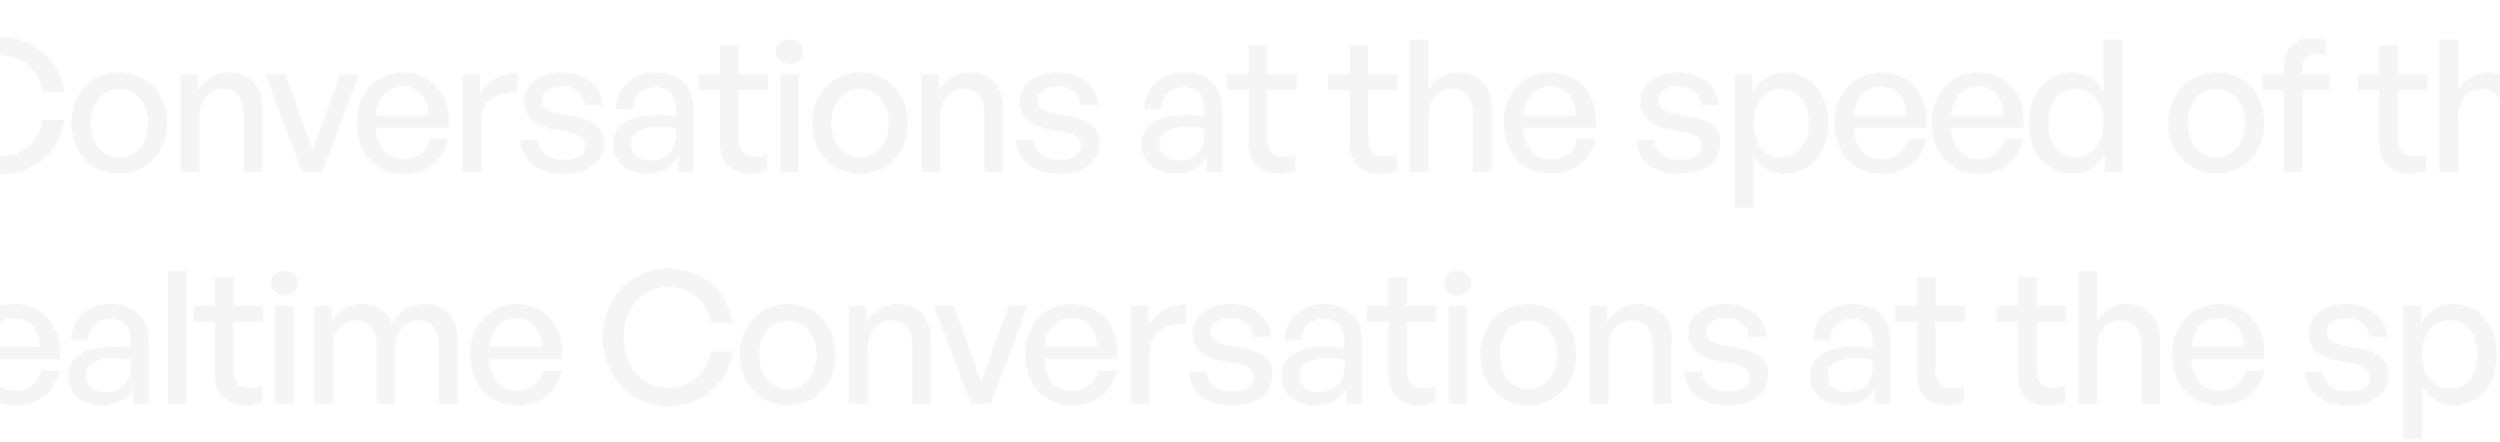 <svg width="1425" height="252" viewBox="0 0 1425 252" fill="none" xmlns="http://www.w3.org/2000/svg">
<path d="M-446.26 98H-457.81V22.61H-429.67C-412.345 22.61 -401.95 31.115 -401.95 46.13C-401.95 56.945 -408.775 65.24 -420.22 67.97L-399.745 98H-413.605L-432.4 69.65H-446.26V98ZM-446.26 32.27V59.99H-430.405C-419.695 59.99 -413.605 55.265 -413.605 46.13C-413.605 37.1 -419.695 32.27 -430.405 32.27H-446.26ZM-372.362 99.05C-388.427 99.05 -399.242 87.395 -399.242 69.86C-399.242 53.375 -388.007 41.3 -372.677 41.3C-356.087 41.3 -345.062 54.74 -346.952 72.8H-388.427C-387.587 84.14 -381.917 90.755 -372.572 90.755C-364.697 90.755 -359.237 86.45 -357.452 79.205H-346.952C-349.682 91.595 -359.237 99.05 -372.362 99.05ZM-372.887 49.28C-381.392 49.28 -387.167 55.37 -388.322 65.765H-358.187C-358.712 55.475 -364.277 49.28 -372.887 49.28ZM-305.122 98V89.39C-308.587 95.585 -314.782 99.05 -322.972 99.05C-334.522 99.05 -342.082 92.435 -342.082 82.25C-342.082 71.33 -333.367 65.66 -316.777 65.66C-313.522 65.66 -310.897 65.765 -306.382 66.29V62.195C-306.382 54.215 -310.687 49.7 -318.037 49.7C-325.807 49.7 -330.532 54.32 -330.847 62.09H-340.507C-339.982 49.595 -331.057 41.3 -318.037 41.3C-304.282 41.3 -296.302 49.07 -296.302 62.3V98H-305.122ZM-332.002 81.935C-332.002 87.71 -327.697 91.49 -320.872 91.49C-311.947 91.49 -306.382 85.925 -306.382 77.42V72.905C-310.477 72.38 -313.417 72.275 -316.147 72.275C-326.752 72.275 -332.002 75.425 -332.002 81.935ZM-274.563 98H-285.273V22.61H-274.563V98ZM-231.598 87.71V97.055C-234.853 98.525 -237.688 99.05 -241.048 99.05C-251.338 99.05 -258.478 93.485 -258.478 81.2V51.38H-270.763V42.35H-258.478V25.865H-247.873V42.35H-231.073V51.38H-247.873V78.785C-247.873 86.45 -244.198 89.18 -238.528 89.18C-236.008 89.18 -233.803 88.76 -231.598 87.71ZM-211.187 29.435C-211.187 33.425 -214.337 36.47 -218.852 36.47C-223.367 36.47 -226.622 33.425 -226.622 29.435C-226.622 25.34 -223.367 22.4 -218.852 22.4C-214.337 22.4 -211.187 25.34 -211.187 29.435ZM-213.497 98H-224.102V42.35H-213.497V98ZM-191.32 98H-201.925V42.35H-192.055V51.59C-188.275 45.185 -182.29 41.3 -174.625 41.3C-166.435 41.3 -160.24 45.5 -157.72 52.85C-153.835 45.71 -147.43 41.3 -138.925 41.3C-127.48 41.3 -120.13 48.755 -120.13 61.985V98H-130.735V65.345C-130.735 56.105 -134.83 50.645 -142.6 50.645C-149.845 50.645 -155.725 56.735 -155.725 66.08V98H-166.33V65.345C-166.33 56.105 -170.425 50.645 -178.195 50.645C-185.545 50.645 -191.32 56.735 -191.32 66.08V98ZM-86.208 99.05C-102.273 99.05 -113.088 87.395 -113.088 69.86C-113.088 53.375 -101.853 41.3 -86.523 41.3C-69.933 41.3 -58.908 54.74 -60.798 72.8H-102.273C-101.433 84.14 -95.763 90.755 -86.418 90.755C-78.543 90.755 -73.083 86.45 -71.298 79.205H-60.798C-63.528 91.595 -73.083 99.05 -86.208 99.05ZM-86.733 49.28C-95.238 49.28 -101.013 55.37 -102.168 65.765H-72.033C-72.558 55.475 -78.123 49.28 -86.733 49.28ZM-0.175 99.575C-21.175 99.575 -37.45 82.46 -37.45 60.2C-37.45 38.045 -21.175 21.035 -0.175 21.035C18.725 21.035 33.845 33.635 36.68 52.22H24.395C22.295 40.04 12.425 31.43 -0.07 31.43C-14.98 31.43 -25.48 43.505 -25.48 60.2C-25.48 77.105 -14.98 89.18 -0.07 89.18C12.425 89.18 22.295 80.465 24.395 68.285H36.68C33.845 86.975 18.725 99.575 -0.175 99.575ZM68.004 99.05C52.254 99.05 40.704 86.66 40.704 70.175C40.704 53.69 52.254 41.3 68.004 41.3C83.754 41.3 95.304 53.69 95.304 70.175C95.304 86.66 83.754 99.05 68.004 99.05ZM68.004 89.705C77.139 89.705 84.384 82.355 84.384 70.175C84.384 57.995 77.139 50.75 68.004 50.75C58.869 50.75 51.729 57.995 51.729 70.175C51.729 82.355 58.869 89.705 68.004 89.705ZM113.57 66.605V98H102.965V42.35H112.835V51.59C116.615 45.395 122.915 41.3 130.58 41.3C142.025 41.3 149.585 48.65 149.585 61.985V98H138.98V65.555C138.98 56 134.78 50.645 126.905 50.645C119.66 50.645 113.57 56.735 113.57 66.605ZM204.667 42.35L183.772 98H172.222L151.327 42.35H162.772L178.207 85.82L193.852 42.35H204.667ZM230.194 99.05C214.129 99.05 203.314 87.395 203.314 69.86C203.314 53.375 214.549 41.3 229.879 41.3C246.469 41.3 257.494 54.74 255.604 72.8H214.129C214.969 84.14 220.639 90.755 229.984 90.755C237.859 90.755 243.319 86.45 245.104 79.205H255.604C252.874 91.595 243.319 99.05 230.194 99.05ZM229.669 49.28C221.164 49.28 215.389 55.37 214.234 65.765H244.369C243.844 55.475 238.279 49.28 229.669 49.28ZM274.335 69.545V98H263.73V42.35H273.6V54.11C277.485 46.445 285.885 41.615 295.02 41.615V52.64C283.05 52.01 274.335 57.26 274.335 69.545ZM344.362 81.41C344.362 92.33 335.857 99.05 321.052 99.05C306.352 99.05 297.637 91.805 296.587 79.835H306.772C307.192 86.765 312.757 91.07 321.262 91.07C328.717 91.07 333.652 88.445 333.652 83.195C333.652 78.575 330.817 76.58 323.887 75.215L314.857 73.535C304.567 71.54 298.792 66.29 298.792 57.89C298.792 48.125 307.297 41.3 320.212 41.3C333.547 41.3 342.577 48.44 343.522 59.885H333.337C332.707 53.165 327.772 49.28 320.317 49.28C313.597 49.28 309.082 52.115 309.082 56.945C309.082 61.46 311.917 63.56 318.637 64.82L328.087 66.605C339.112 68.6 344.362 73.43 344.362 81.41ZM386.496 98V89.39C383.031 95.585 376.836 99.05 368.646 99.05C357.096 99.05 349.536 92.435 349.536 82.25C349.536 71.33 358.251 65.66 374.841 65.66C378.096 65.66 380.721 65.765 385.236 66.29V62.195C385.236 54.215 380.931 49.7 373.581 49.7C365.811 49.7 361.086 54.32 360.771 62.09H351.111C351.636 49.595 360.561 41.3 373.581 41.3C387.336 41.3 395.316 49.07 395.316 62.3V98H386.496ZM359.616 81.935C359.616 87.71 363.921 91.49 370.746 91.49C379.671 91.49 385.236 85.925 385.236 77.42V72.905C381.141 72.38 378.201 72.275 375.471 72.275C364.866 72.275 359.616 75.425 359.616 81.935ZM437.227 87.71V97.055C433.972 98.525 431.137 99.05 427.777 99.05C417.487 99.05 410.347 93.485 410.347 81.2V51.38H398.062V42.35H410.347V25.865H420.952V42.35H437.752V51.38H420.952V78.785C420.952 86.45 424.627 89.18 430.297 89.18C432.817 89.18 435.022 88.76 437.227 87.71ZM457.638 29.435C457.638 33.425 454.488 36.47 449.973 36.47C445.458 36.47 442.203 33.425 442.203 29.435C442.203 25.34 445.458 22.4 449.973 22.4C454.488 22.4 457.638 25.34 457.638 29.435ZM455.328 98H444.723V42.35H455.328V98ZM490.21 99.05C474.46 99.05 462.91 86.66 462.91 70.175C462.91 53.69 474.46 41.3 490.21 41.3C505.96 41.3 517.51 53.69 517.51 70.175C517.51 86.66 505.96 99.05 490.21 99.05ZM490.21 89.705C499.345 89.705 506.59 82.355 506.59 70.175C506.59 57.995 499.345 50.75 490.21 50.75C481.075 50.75 473.935 57.995 473.935 70.175C473.935 82.355 481.075 89.705 490.21 89.705ZM535.776 66.605V98H525.171V42.35H535.041V51.59C538.821 45.395 545.121 41.3 552.786 41.3C564.231 41.3 571.791 48.65 571.791 61.985V98H561.186V65.555C561.186 56 556.986 50.645 549.111 50.645C541.866 50.645 535.776 56.735 535.776 66.605ZM626.824 81.41C626.824 92.33 618.319 99.05 603.514 99.05C588.814 99.05 580.099 91.805 579.049 79.835H589.234C589.654 86.765 595.219 91.07 603.724 91.07C611.179 91.07 616.114 88.445 616.114 83.195C616.114 78.575 613.279 76.58 606.349 75.215L597.319 73.535C587.029 71.54 581.254 66.29 581.254 57.89C581.254 48.125 589.759 41.3 602.674 41.3C616.009 41.3 625.039 48.44 625.984 59.885H615.799C615.169 53.165 610.234 49.28 602.779 49.28C596.059 49.28 591.544 52.115 591.544 56.945C591.544 61.46 594.379 63.56 601.099 64.82L610.549 66.605C621.574 68.6 626.824 73.43 626.824 81.41ZM687.752 98V89.39C684.287 95.585 678.092 99.05 669.902 99.05C658.352 99.05 650.792 92.435 650.792 82.25C650.792 71.33 659.507 65.66 676.097 65.66C679.352 65.66 681.977 65.765 686.492 66.29V62.195C686.492 54.215 682.187 49.7 674.837 49.7C667.067 49.7 662.342 54.32 662.027 62.09H652.367C652.892 49.595 661.817 41.3 674.837 41.3C688.592 41.3 696.572 49.07 696.572 62.3V98H687.752ZM660.872 81.935C660.872 87.71 665.177 91.49 672.002 91.49C680.927 91.49 686.492 85.925 686.492 77.42V72.905C682.397 72.38 679.457 72.275 676.727 72.275C666.122 72.275 660.872 75.425 660.872 81.935ZM738.483 87.71V97.055C735.228 98.525 732.393 99.05 729.033 99.05C718.743 99.05 711.603 93.485 711.603 81.2V51.38H699.318V42.35H711.603V25.865H722.208V42.35H739.008V51.38H722.208V78.785C722.208 86.45 725.883 89.18 731.553 89.18C734.073 89.18 736.278 88.76 738.483 87.71ZM796.167 87.71V97.055C792.912 98.525 790.077 99.05 786.717 99.05C776.427 99.05 769.287 93.485 769.287 81.2V51.38H757.002V42.35H769.287V25.865H779.892V42.35H796.692V51.38H779.892V78.785C779.892 86.45 783.567 89.18 789.237 89.18C791.757 89.18 793.962 88.76 796.167 87.71ZM814.268 66.605V98H803.663V22.61H814.268V51.275C817.943 45.29 823.613 41.3 831.278 41.3C842.723 41.3 850.283 48.65 850.283 61.985V98H839.678V65.555C839.678 56 835.478 50.645 827.603 50.645C820.358 50.645 814.268 56.735 814.268 66.605ZM884.106 99.05C868.041 99.05 857.226 87.395 857.226 69.86C857.226 53.375 868.461 41.3 883.791 41.3C900.381 41.3 911.406 54.74 909.516 72.8H868.041C868.881 84.14 874.551 90.755 883.896 90.755C891.771 90.755 897.231 86.45 899.016 79.205H909.516C906.786 91.595 897.231 99.05 884.106 99.05ZM883.581 49.28C875.076 49.28 869.301 55.37 868.146 65.765H898.281C897.756 55.475 892.191 49.28 883.581 49.28ZM980.535 81.41C980.535 92.33 972.03 99.05 957.225 99.05C942.525 99.05 933.81 91.805 932.76 79.835H942.945C943.365 86.765 948.93 91.07 957.435 91.07C964.89 91.07 969.825 88.445 969.825 83.195C969.825 78.575 966.99 76.58 960.06 75.215L951.03 73.535C940.74 71.54 934.965 66.29 934.965 57.89C934.965 48.125 943.47 41.3 956.385 41.3C969.72 41.3 978.75 48.44 979.695 59.885H969.51C968.88 53.165 963.945 49.28 956.49 49.28C949.77 49.28 945.255 52.115 945.255 56.945C945.255 61.46 948.09 63.56 954.81 64.82L964.26 66.605C975.285 68.6 980.535 73.43 980.535 81.41ZM1042.09 70.175C1042.09 86.975 1032.43 99.05 1017.52 99.05C1009.96 99.05 1003.56 95.27 999.569 88.55V118.265H988.964V42.35H998.834V52.535C1002.82 45.395 1009.65 41.3 1017.52 41.3C1032.33 41.3 1042.09 53.375 1042.09 70.175ZM1031.07 70.175C1031.07 57.68 1024.45 50.645 1015.32 50.645C1006.5 50.645 999.569 57.68 999.569 70.175C999.569 82.46 1006.39 89.6 1015.32 89.6C1024.45 89.6 1031.07 82.67 1031.07 70.175ZM1072.59 99.05C1056.52 99.05 1045.71 87.395 1045.71 69.86C1045.71 53.375 1056.94 41.3 1072.27 41.3C1088.86 41.3 1099.89 54.74 1098 72.8H1056.52C1057.36 84.14 1063.03 90.755 1072.38 90.755C1080.25 90.755 1085.71 86.45 1087.5 79.205H1098C1095.27 91.595 1085.71 99.05 1072.59 99.05ZM1072.06 49.28C1063.56 49.28 1057.78 55.37 1056.63 65.765H1086.76C1086.24 55.475 1080.67 49.28 1072.06 49.28ZM1127.99 99.05C1111.92 99.05 1101.11 87.395 1101.11 69.86C1101.11 53.375 1112.34 41.3 1127.67 41.3C1144.26 41.3 1155.29 54.74 1153.4 72.8H1111.92C1112.76 84.14 1118.43 90.755 1127.78 90.755C1135.65 90.755 1141.11 86.45 1142.9 79.205H1153.4C1150.67 91.595 1141.11 99.05 1127.99 99.05ZM1127.46 49.28C1118.96 49.28 1113.18 55.37 1112.03 65.765H1142.16C1141.64 55.475 1136.07 49.28 1127.46 49.28ZM1156.51 70.175C1156.51 53.27 1166.17 41.3 1181.18 41.3C1188.64 41.3 1195.15 45.08 1199.03 51.905V22.61H1209.64V98H1199.77V88.025C1195.78 95.06 1189.06 99.05 1181.18 99.05C1166.17 99.05 1156.51 86.87 1156.51 70.175ZM1167.53 70.175C1167.53 82.565 1174.04 89.6 1183.28 89.6C1192.31 89.6 1199.03 82.25 1199.03 69.965C1199.03 57.47 1192.1 50.645 1183.28 50.645C1174.04 50.645 1167.53 57.575 1167.53 70.175ZM1263.33 99.05C1247.58 99.05 1236.03 86.66 1236.03 70.175C1236.03 53.69 1247.58 41.3 1263.33 41.3C1279.08 41.3 1290.63 53.69 1290.63 70.175C1290.63 86.66 1279.08 99.05 1263.33 99.05ZM1263.33 89.705C1272.47 89.705 1279.71 82.355 1279.71 70.175C1279.71 57.995 1272.47 50.75 1263.33 50.75C1254.2 50.75 1247.06 57.995 1247.06 70.175C1247.06 82.355 1254.2 89.705 1263.33 89.705ZM1312.4 98H1301.79V51.38H1289.51V42.35H1301.79V38.255C1301.79 27.545 1307.57 21.665 1318.07 21.665C1321.22 21.665 1323.74 22.19 1325.84 23.03V31.64C1324.16 30.905 1322.27 30.695 1320.38 30.695C1315.34 30.695 1312.4 33.005 1312.4 38.36V42.35H1327.94V51.38H1312.4V98ZM1383.06 87.71V97.055C1379.81 98.525 1376.97 99.05 1373.61 99.05C1363.32 99.05 1356.18 93.485 1356.18 81.2V51.38H1343.9V42.35H1356.18V25.865H1366.79V42.35H1383.59V51.38H1366.79V78.785C1366.79 86.45 1370.46 89.18 1376.13 89.18C1378.65 89.18 1380.86 88.76 1383.06 87.71ZM1401.16 66.605V98H1390.56V22.61H1401.16V51.275C1404.84 45.29 1410.51 41.3 1418.17 41.3C1429.62 41.3 1437.18 48.65 1437.18 61.985V98H1426.57V65.555C1426.57 56 1422.37 50.645 1414.5 50.645C1407.25 50.645 1401.16 56.735 1401.16 66.605ZM1471.42 99.05C1455.67 99.05 1444.12 86.66 1444.12 70.175C1444.12 53.69 1455.67 41.3 1471.42 41.3C1487.17 41.3 1498.72 53.69 1498.72 70.175C1498.72 86.66 1487.17 99.05 1471.42 99.05ZM1471.42 89.705C1480.56 89.705 1487.8 82.355 1487.8 70.175C1487.8 57.995 1480.56 50.75 1471.42 50.75C1462.29 50.75 1455.15 57.995 1455.15 70.175C1455.15 82.355 1462.29 89.705 1471.42 89.705ZM1541.14 75.11V42.35H1551.74V98H1541.87V89.18C1538.93 94.955 1532.42 99.05 1524.86 99.05C1513.63 99.05 1505.86 92.435 1505.86 78.155V42.35H1516.46V76.055C1516.46 85.715 1521.29 89.705 1528.22 89.705C1535.36 89.705 1541.14 83.825 1541.14 75.11ZM1585.58 119.42C1570.99 119.42 1561.54 111.65 1560.91 99.05H1571.2C1571.83 106.82 1576.87 111.02 1585.48 111.02C1595.03 111.02 1600.07 105.875 1600.07 96.32V86.24C1596.92 92.96 1590.62 96.845 1583.06 96.845C1569.2 96.845 1559.33 85.4 1559.33 69.02C1559.33 52.43 1568.78 41.3 1582.75 41.3C1590.73 41.3 1597.03 45.185 1600.81 52.22V42.35H1610.68V96.11C1610.68 110.705 1601.33 119.42 1585.58 119.42ZM1570.04 69.02C1570.04 80.57 1575.71 87.605 1584.95 87.605C1593.98 87.605 1600.07 80.36 1600.07 69.335C1600.07 57.785 1594.09 50.435 1584.95 50.435C1575.82 50.435 1570.04 57.575 1570.04 69.02ZM1632.81 66.605V98H1622.21V22.61H1632.81V51.275C1636.49 45.29 1642.16 41.3 1649.82 41.3C1661.27 41.3 1668.83 48.65 1668.83 61.985V98H1658.22V65.555C1658.22 56 1654.02 50.645 1646.15 50.645C1638.9 50.645 1632.81 56.735 1632.81 66.605ZM1710.95 87.71V97.055C1707.7 98.525 1704.86 99.05 1701.5 99.05C1691.21 99.05 1684.07 93.485 1684.07 81.2V51.38H1671.79V42.35H1684.07V25.865H1694.68V42.35H1711.48V51.38H1694.68V78.785C1694.68 86.45 1698.35 89.18 1704.02 89.18C1706.54 89.18 1708.75 88.76 1710.95 87.71Z" fill="black" fill-opacity="0.04"/>
<path d="M-65.26 230H-76.81V154.61H-48.67C-31.345 154.61 -20.95 163.115 -20.95 178.13C-20.95 188.945 -27.775 197.24 -39.22 199.97L-18.745 230H-32.605L-51.4 201.65H-65.26V230ZM-65.26 164.27V191.99H-49.405C-38.695 191.99 -32.605 187.265 -32.605 178.13C-32.605 169.1 -38.695 164.27 -49.405 164.27H-65.26ZM8.638 231.05C-7.427 231.05 -18.242 219.395 -18.242 201.86C-18.242 185.375 -7.007 173.3 8.323 173.3C24.913 173.3 35.938 186.74 34.048 204.8H-7.427C-6.587 216.14 -0.917 222.755 8.428 222.755C16.303 222.755 21.763 218.45 23.548 211.205H34.048C31.318 223.595 21.763 231.05 8.638 231.05ZM8.113 181.28C-0.392 181.28 -6.167 187.37 -7.322 197.765H22.813C22.288 187.475 16.723 181.28 8.113 181.28ZM75.878 230V221.39C72.413 227.585 66.218 231.05 58.028 231.05C46.478 231.05 38.918 224.435 38.918 214.25C38.918 203.33 47.633 197.66 64.223 197.66C67.478 197.66 70.103 197.765 74.618 198.29V194.195C74.618 186.215 70.313 181.7 62.963 181.7C55.193 181.7 50.468 186.32 50.153 194.09H40.493C41.018 181.595 49.943 173.3 62.963 173.3C76.718 173.3 84.698 181.07 84.698 194.3V230H75.878ZM48.998 213.935C48.998 219.71 53.303 223.49 60.128 223.49C69.053 223.49 74.618 217.925 74.618 209.42V204.905C70.523 204.38 67.583 204.275 64.853 204.275C54.248 204.275 48.998 207.425 48.998 213.935ZM106.437 230H95.727V154.61H106.437V230ZM149.402 219.71V229.055C146.147 230.525 143.312 231.05 139.952 231.05C129.662 231.05 122.522 225.485 122.522 213.2V183.38H110.237V174.35H122.522V157.865H133.127V174.35H149.927V183.38H133.127V210.785C133.127 218.45 136.802 221.18 142.472 221.18C144.992 221.18 147.197 220.76 149.402 219.71ZM169.813 161.435C169.813 165.425 166.663 168.47 162.148 168.47C157.633 168.47 154.378 165.425 154.378 161.435C154.378 157.34 157.633 154.4 162.148 154.4C166.663 154.4 169.813 157.34 169.813 161.435ZM167.503 230H156.898V174.35H167.503V230ZM189.68 230H179.075V174.35H188.945V183.59C192.725 177.185 198.71 173.3 206.375 173.3C214.565 173.3 220.76 177.5 223.28 184.85C227.165 177.71 233.57 173.3 242.075 173.3C253.52 173.3 260.87 180.755 260.87 193.985V230H250.265V197.345C250.265 188.105 246.17 182.645 238.4 182.645C231.155 182.645 225.275 188.735 225.275 198.08V230H214.67V197.345C214.67 188.105 210.575 182.645 202.805 182.645C195.455 182.645 189.68 188.735 189.68 198.08V230ZM294.792 231.05C278.727 231.05 267.912 219.395 267.912 201.86C267.912 185.375 279.147 173.3 294.477 173.3C311.067 173.3 322.092 186.74 320.202 204.8H278.727C279.567 216.14 285.237 222.755 294.582 222.755C302.457 222.755 307.917 218.45 309.702 211.205H320.202C317.472 223.595 307.917 231.05 294.792 231.05ZM294.267 181.28C285.762 181.28 279.987 187.37 278.832 197.765H308.967C308.442 187.475 302.877 181.28 294.267 181.28ZM380.825 231.575C359.825 231.575 343.55 214.46 343.55 192.2C343.55 170.045 359.825 153.035 380.825 153.035C399.725 153.035 414.845 165.635 417.68 184.22H405.395C403.295 172.04 393.425 163.43 380.93 163.43C366.02 163.43 355.52 175.505 355.52 192.2C355.52 209.105 366.02 221.18 380.93 221.18C393.425 221.18 403.295 212.465 405.395 200.285H417.68C414.845 218.975 399.725 231.575 380.825 231.575ZM449.004 231.05C433.254 231.05 421.704 218.66 421.704 202.175C421.704 185.69 433.254 173.3 449.004 173.3C464.754 173.3 476.304 185.69 476.304 202.175C476.304 218.66 464.754 231.05 449.004 231.05ZM449.004 221.705C458.139 221.705 465.384 214.355 465.384 202.175C465.384 189.995 458.139 182.75 449.004 182.75C439.869 182.75 432.729 189.995 432.729 202.175C432.729 214.355 439.869 221.705 449.004 221.705ZM494.57 198.605V230H483.965V174.35H493.835V183.59C497.615 177.395 503.915 173.3 511.58 173.3C523.025 173.3 530.585 180.65 530.585 193.985V230H519.98V197.555C519.98 188 515.78 182.645 507.905 182.645C500.66 182.645 494.57 188.735 494.57 198.605ZM585.667 174.35L564.772 230H553.222L532.327 174.35H543.772L559.207 217.82L574.852 174.35H585.667ZM611.194 231.05C595.129 231.05 584.314 219.395 584.314 201.86C584.314 185.375 595.549 173.3 610.879 173.3C627.469 173.3 638.494 186.74 636.604 204.8H595.129C595.969 216.14 601.639 222.755 610.984 222.755C618.859 222.755 624.319 218.45 626.104 211.205H636.604C633.874 223.595 624.319 231.05 611.194 231.05ZM610.669 181.28C602.164 181.28 596.389 187.37 595.234 197.765H625.369C624.844 187.475 619.279 181.28 610.669 181.28ZM655.335 201.545V230H644.73V174.35H654.6V186.11C658.485 178.445 666.885 173.615 676.02 173.615V184.64C664.05 184.01 655.335 189.26 655.335 201.545ZM725.362 213.41C725.362 224.33 716.857 231.05 702.052 231.05C687.352 231.05 678.637 223.805 677.587 211.835H687.772C688.192 218.765 693.757 223.07 702.262 223.07C709.717 223.07 714.652 220.445 714.652 215.195C714.652 210.575 711.817 208.58 704.887 207.215L695.857 205.535C685.567 203.54 679.792 198.29 679.792 189.89C679.792 180.125 688.297 173.3 701.212 173.3C714.547 173.3 723.577 180.44 724.522 191.885H714.337C713.707 185.165 708.772 181.28 701.317 181.28C694.597 181.28 690.082 184.115 690.082 188.945C690.082 193.46 692.917 195.56 699.637 196.82L709.087 198.605C720.112 200.6 725.362 205.43 725.362 213.41ZM767.496 230V221.39C764.031 227.585 757.836 231.05 749.646 231.05C738.096 231.05 730.536 224.435 730.536 214.25C730.536 203.33 739.251 197.66 755.841 197.66C759.096 197.66 761.721 197.765 766.236 198.29V194.195C766.236 186.215 761.931 181.7 754.581 181.7C746.811 181.7 742.086 186.32 741.771 194.09H732.111C732.636 181.595 741.561 173.3 754.581 173.3C768.336 173.3 776.316 181.07 776.316 194.3V230H767.496ZM740.616 213.935C740.616 219.71 744.921 223.49 751.746 223.49C760.671 223.49 766.236 217.925 766.236 209.42V204.905C762.141 204.38 759.201 204.275 756.471 204.275C745.866 204.275 740.616 207.425 740.616 213.935ZM818.227 219.71V229.055C814.972 230.525 812.137 231.05 808.777 231.05C798.487 231.05 791.347 225.485 791.347 213.2V183.38H779.062V174.35H791.347V157.865H801.952V174.35H818.752V183.38H801.952V210.785C801.952 218.45 805.627 221.18 811.297 221.18C813.817 221.18 816.022 220.76 818.227 219.71ZM838.638 161.435C838.638 165.425 835.488 168.47 830.973 168.47C826.458 168.47 823.203 165.425 823.203 161.435C823.203 157.34 826.458 154.4 830.973 154.4C835.488 154.4 838.638 157.34 838.638 161.435ZM836.328 230H825.723V174.35H836.328V230ZM871.21 231.05C855.46 231.05 843.91 218.66 843.91 202.175C843.91 185.69 855.46 173.3 871.21 173.3C886.96 173.3 898.51 185.69 898.51 202.175C898.51 218.66 886.96 231.05 871.21 231.05ZM871.21 221.705C880.345 221.705 887.59 214.355 887.59 202.175C887.59 189.995 880.345 182.75 871.21 182.75C862.075 182.75 854.935 189.995 854.935 202.175C854.935 214.355 862.075 221.705 871.21 221.705ZM916.776 198.605V230H906.171V174.35H916.041V183.59C919.821 177.395 926.121 173.3 933.786 173.3C945.231 173.3 952.791 180.65 952.791 193.985V230H942.186V197.555C942.186 188 937.986 182.645 930.111 182.645C922.866 182.645 916.776 188.735 916.776 198.605ZM1007.82 213.41C1007.82 224.33 999.319 231.05 984.514 231.05C969.814 231.05 961.099 223.805 960.049 211.835H970.234C970.654 218.765 976.219 223.07 984.724 223.07C992.179 223.07 997.114 220.445 997.114 215.195C997.114 210.575 994.279 208.58 987.349 207.215L978.319 205.535C968.029 203.54 962.254 198.29 962.254 189.89C962.254 180.125 970.759 173.3 983.674 173.3C997.009 173.3 1006.04 180.44 1006.98 191.885H996.799C996.169 185.165 991.234 181.28 983.779 181.28C977.059 181.28 972.544 184.115 972.544 188.945C972.544 193.46 975.379 195.56 982.099 196.82L991.549 198.605C1002.57 200.6 1007.82 205.43 1007.82 213.41ZM1068.75 230V221.39C1065.29 227.585 1059.09 231.05 1050.9 231.05C1039.35 231.05 1031.79 224.435 1031.79 214.25C1031.79 203.33 1040.51 197.66 1057.1 197.66C1060.35 197.66 1062.98 197.765 1067.49 198.29V194.195C1067.49 186.215 1063.19 181.7 1055.84 181.7C1048.07 181.7 1043.34 186.32 1043.03 194.09H1033.37C1033.89 181.595 1042.82 173.3 1055.84 173.3C1069.59 173.3 1077.57 181.07 1077.57 194.3V230H1068.75ZM1041.87 213.935C1041.87 219.71 1046.18 223.49 1053 223.49C1061.93 223.49 1067.49 217.925 1067.49 209.42V204.905C1063.4 204.38 1060.46 204.275 1057.73 204.275C1047.12 204.275 1041.87 207.425 1041.87 213.935ZM1119.48 219.71V229.055C1116.23 230.525 1113.39 231.05 1110.03 231.05C1099.74 231.05 1092.6 225.485 1092.6 213.2V183.38H1080.32V174.35H1092.6V157.865H1103.21V174.35H1120.01V183.38H1103.21V210.785C1103.21 218.45 1106.88 221.18 1112.55 221.18C1115.07 221.18 1117.28 220.76 1119.48 219.71ZM1177.17 219.71V229.055C1173.91 230.525 1171.08 231.05 1167.72 231.05C1157.43 231.05 1150.29 225.485 1150.29 213.2V183.38H1138V174.35H1150.29V157.865H1160.89V174.35H1177.69V183.38H1160.89V210.785C1160.89 218.45 1164.57 221.18 1170.24 221.18C1172.76 221.18 1174.96 220.76 1177.17 219.71ZM1195.27 198.605V230H1184.66V154.61H1195.27V183.275C1198.94 177.29 1204.61 173.3 1212.28 173.3C1223.72 173.3 1231.28 180.65 1231.28 193.985V230H1220.68V197.555C1220.68 188 1216.48 182.645 1208.6 182.645C1201.36 182.645 1195.27 188.735 1195.27 198.605ZM1265.11 231.05C1249.04 231.05 1238.23 219.395 1238.23 201.86C1238.23 185.375 1249.46 173.3 1264.79 173.3C1281.38 173.3 1292.41 186.74 1290.52 204.8H1249.04C1249.88 216.14 1255.55 222.755 1264.9 222.755C1272.77 222.755 1278.23 218.45 1280.02 211.205H1290.52C1287.79 223.595 1278.23 231.05 1265.11 231.05ZM1264.58 181.28C1256.08 181.28 1250.3 187.37 1249.15 197.765H1279.28C1278.76 187.475 1273.19 181.28 1264.58 181.28ZM1361.53 213.41C1361.53 224.33 1353.03 231.05 1338.22 231.05C1323.52 231.05 1314.81 223.805 1313.76 211.835H1323.94C1324.36 218.765 1329.93 223.07 1338.43 223.07C1345.89 223.07 1350.82 220.445 1350.82 215.195C1350.82 210.575 1347.99 208.58 1341.06 207.215L1332.03 205.535C1321.74 203.54 1315.96 198.29 1315.96 189.89C1315.96 180.125 1324.47 173.3 1337.38 173.3C1350.72 173.3 1359.75 180.44 1360.69 191.885H1350.51C1349.88 185.165 1344.94 181.28 1337.49 181.28C1330.77 181.28 1326.25 184.115 1326.25 188.945C1326.25 193.46 1329.09 195.56 1335.81 196.82L1345.26 198.605C1356.28 200.6 1361.53 205.43 1361.53 213.41ZM1423.09 202.175C1423.09 218.975 1413.43 231.05 1398.52 231.05C1390.96 231.05 1384.56 227.27 1380.57 220.55V250.265H1369.96V174.35H1379.83V184.535C1383.82 177.395 1390.65 173.3 1398.52 173.3C1413.33 173.3 1423.09 185.375 1423.09 202.175ZM1412.07 202.175C1412.07 189.68 1405.45 182.645 1396.32 182.645C1387.5 182.645 1380.57 189.68 1380.57 202.175C1380.57 214.46 1387.39 221.6 1396.32 221.6C1405.45 221.6 1412.07 214.67 1412.07 202.175ZM1453.59 231.05C1437.52 231.05 1426.71 219.395 1426.71 201.86C1426.71 185.375 1437.94 173.3 1453.27 173.3C1469.86 173.3 1480.89 186.74 1479 204.8H1437.52C1438.36 216.14 1444.03 222.755 1453.38 222.755C1461.25 222.755 1466.71 218.45 1468.5 211.205H1479C1476.27 223.595 1466.71 231.05 1453.59 231.05ZM1453.06 181.28C1444.56 181.28 1438.78 187.37 1437.63 197.765H1467.76C1467.24 187.475 1461.67 181.28 1453.06 181.28ZM1508.99 231.05C1492.92 231.05 1482.11 219.395 1482.11 201.86C1482.11 185.375 1493.34 173.3 1508.67 173.3C1525.26 173.3 1536.29 186.74 1534.4 204.8H1492.92C1493.76 216.14 1499.43 222.755 1508.78 222.755C1516.65 222.755 1522.11 218.45 1523.9 211.205H1534.4C1531.67 223.595 1522.11 231.05 1508.99 231.05ZM1508.46 181.28C1499.96 181.28 1494.18 187.37 1493.03 197.765H1523.16C1522.64 187.475 1517.07 181.28 1508.46 181.28ZM1537.51 202.175C1537.51 185.27 1547.17 173.3 1562.18 173.3C1569.64 173.3 1576.15 177.08 1580.03 183.905V154.61H1590.64V230H1580.77V220.025C1576.78 227.06 1570.06 231.05 1562.18 231.05C1547.17 231.05 1537.51 218.87 1537.51 202.175ZM1548.53 202.175C1548.53 214.565 1555.04 221.6 1564.28 221.6C1573.31 221.6 1580.03 214.25 1580.03 201.965C1580.03 189.47 1573.1 182.645 1564.28 182.645C1555.04 182.645 1548.53 189.575 1548.53 202.175ZM1644.33 231.05C1628.58 231.05 1617.03 218.66 1617.03 202.175C1617.03 185.69 1628.58 173.3 1644.33 173.3C1660.08 173.3 1671.63 185.69 1671.63 202.175C1671.63 218.66 1660.08 231.05 1644.33 231.05ZM1644.33 221.705C1653.47 221.705 1660.71 214.355 1660.71 202.175C1660.71 189.995 1653.47 182.75 1644.33 182.75C1635.2 182.75 1628.06 189.995 1628.06 202.175C1628.06 214.355 1635.2 221.705 1644.33 221.705ZM1693.4 230H1682.79V183.38H1670.51V174.35H1682.79V170.255C1682.79 159.545 1688.57 153.665 1699.07 153.665C1702.22 153.665 1704.74 154.19 1706.84 155.03V163.64C1705.16 162.905 1703.27 162.695 1701.38 162.695C1696.34 162.695 1693.4 165.005 1693.4 170.36V174.35H1708.94V183.38H1693.4V230ZM1764.06 219.71V229.055C1760.81 230.525 1757.97 231.05 1754.61 231.05C1744.32 231.05 1737.18 225.485 1737.18 213.2V183.38H1724.9V174.35H1737.18V157.865H1747.79V174.35H1764.59V183.38H1747.79V210.785C1747.79 218.45 1751.46 221.18 1757.13 221.18C1759.65 221.18 1761.86 220.76 1764.06 219.71ZM1782.16 198.605V230H1771.56V154.61H1782.16V183.275C1785.84 177.29 1791.51 173.3 1799.17 173.3C1810.62 173.3 1818.18 180.65 1818.18 193.985V230H1807.57V197.555C1807.57 188 1803.37 182.645 1795.5 182.645C1788.25 182.645 1782.16 188.735 1782.16 198.605ZM1852.42 231.05C1836.67 231.05 1825.12 218.66 1825.12 202.175C1825.12 185.69 1836.67 173.3 1852.42 173.3C1868.17 173.3 1879.72 185.69 1879.72 202.175C1879.72 218.66 1868.17 231.05 1852.42 231.05ZM1852.42 221.705C1861.56 221.705 1868.8 214.355 1868.8 202.175C1868.8 189.995 1861.56 182.75 1852.42 182.75C1843.29 182.75 1836.15 189.995 1836.15 202.175C1836.15 214.355 1843.29 221.705 1852.42 221.705ZM1922.14 207.11V174.35H1932.74V230H1922.87V221.18C1919.93 226.955 1913.42 231.05 1905.86 231.05C1894.63 231.05 1886.86 224.435 1886.86 210.155V174.35H1897.46V208.055C1897.46 217.715 1902.29 221.705 1909.22 221.705C1916.36 221.705 1922.14 215.825 1922.14 207.11ZM1966.58 251.42C1951.99 251.42 1942.54 243.65 1941.91 231.05H1952.2C1952.83 238.82 1957.87 243.02 1966.48 243.02C1976.03 243.02 1981.07 237.875 1981.07 228.32V218.24C1977.92 224.96 1971.62 228.845 1964.06 228.845C1950.2 228.845 1940.33 217.4 1940.33 201.02C1940.33 184.43 1949.78 173.3 1963.75 173.3C1971.73 173.3 1978.03 177.185 1981.81 184.22V174.35H1991.68V228.11C1991.68 242.705 1982.33 251.42 1966.58 251.42ZM1951.04 201.02C1951.04 212.57 1956.71 219.605 1965.95 219.605C1974.98 219.605 1981.07 212.36 1981.07 201.335C1981.07 189.785 1975.09 182.435 1965.95 182.435C1956.82 182.435 1951.04 189.575 1951.04 201.02ZM2013.81 198.605V230H2003.21V154.61H2013.81V183.275C2017.49 177.29 2023.16 173.3 2030.82 173.3C2042.27 173.3 2049.83 180.65 2049.83 193.985V230H2039.22V197.555C2039.22 188 2035.02 182.645 2027.15 182.645C2019.9 182.645 2013.81 188.735 2013.81 198.605ZM2091.95 219.71V229.055C2088.7 230.525 2085.86 231.05 2082.5 231.05C2072.21 231.05 2065.07 225.485 2065.07 213.2V183.38H2052.79V174.35H2065.07V157.865H2075.68V174.35H2092.48V183.38H2075.68V210.785C2075.68 218.45 2079.35 221.18 2085.02 221.18C2087.54 221.18 2089.75 220.76 2091.95 219.71Z" fill="black" fill-opacity="0.04"/>
</svg>
